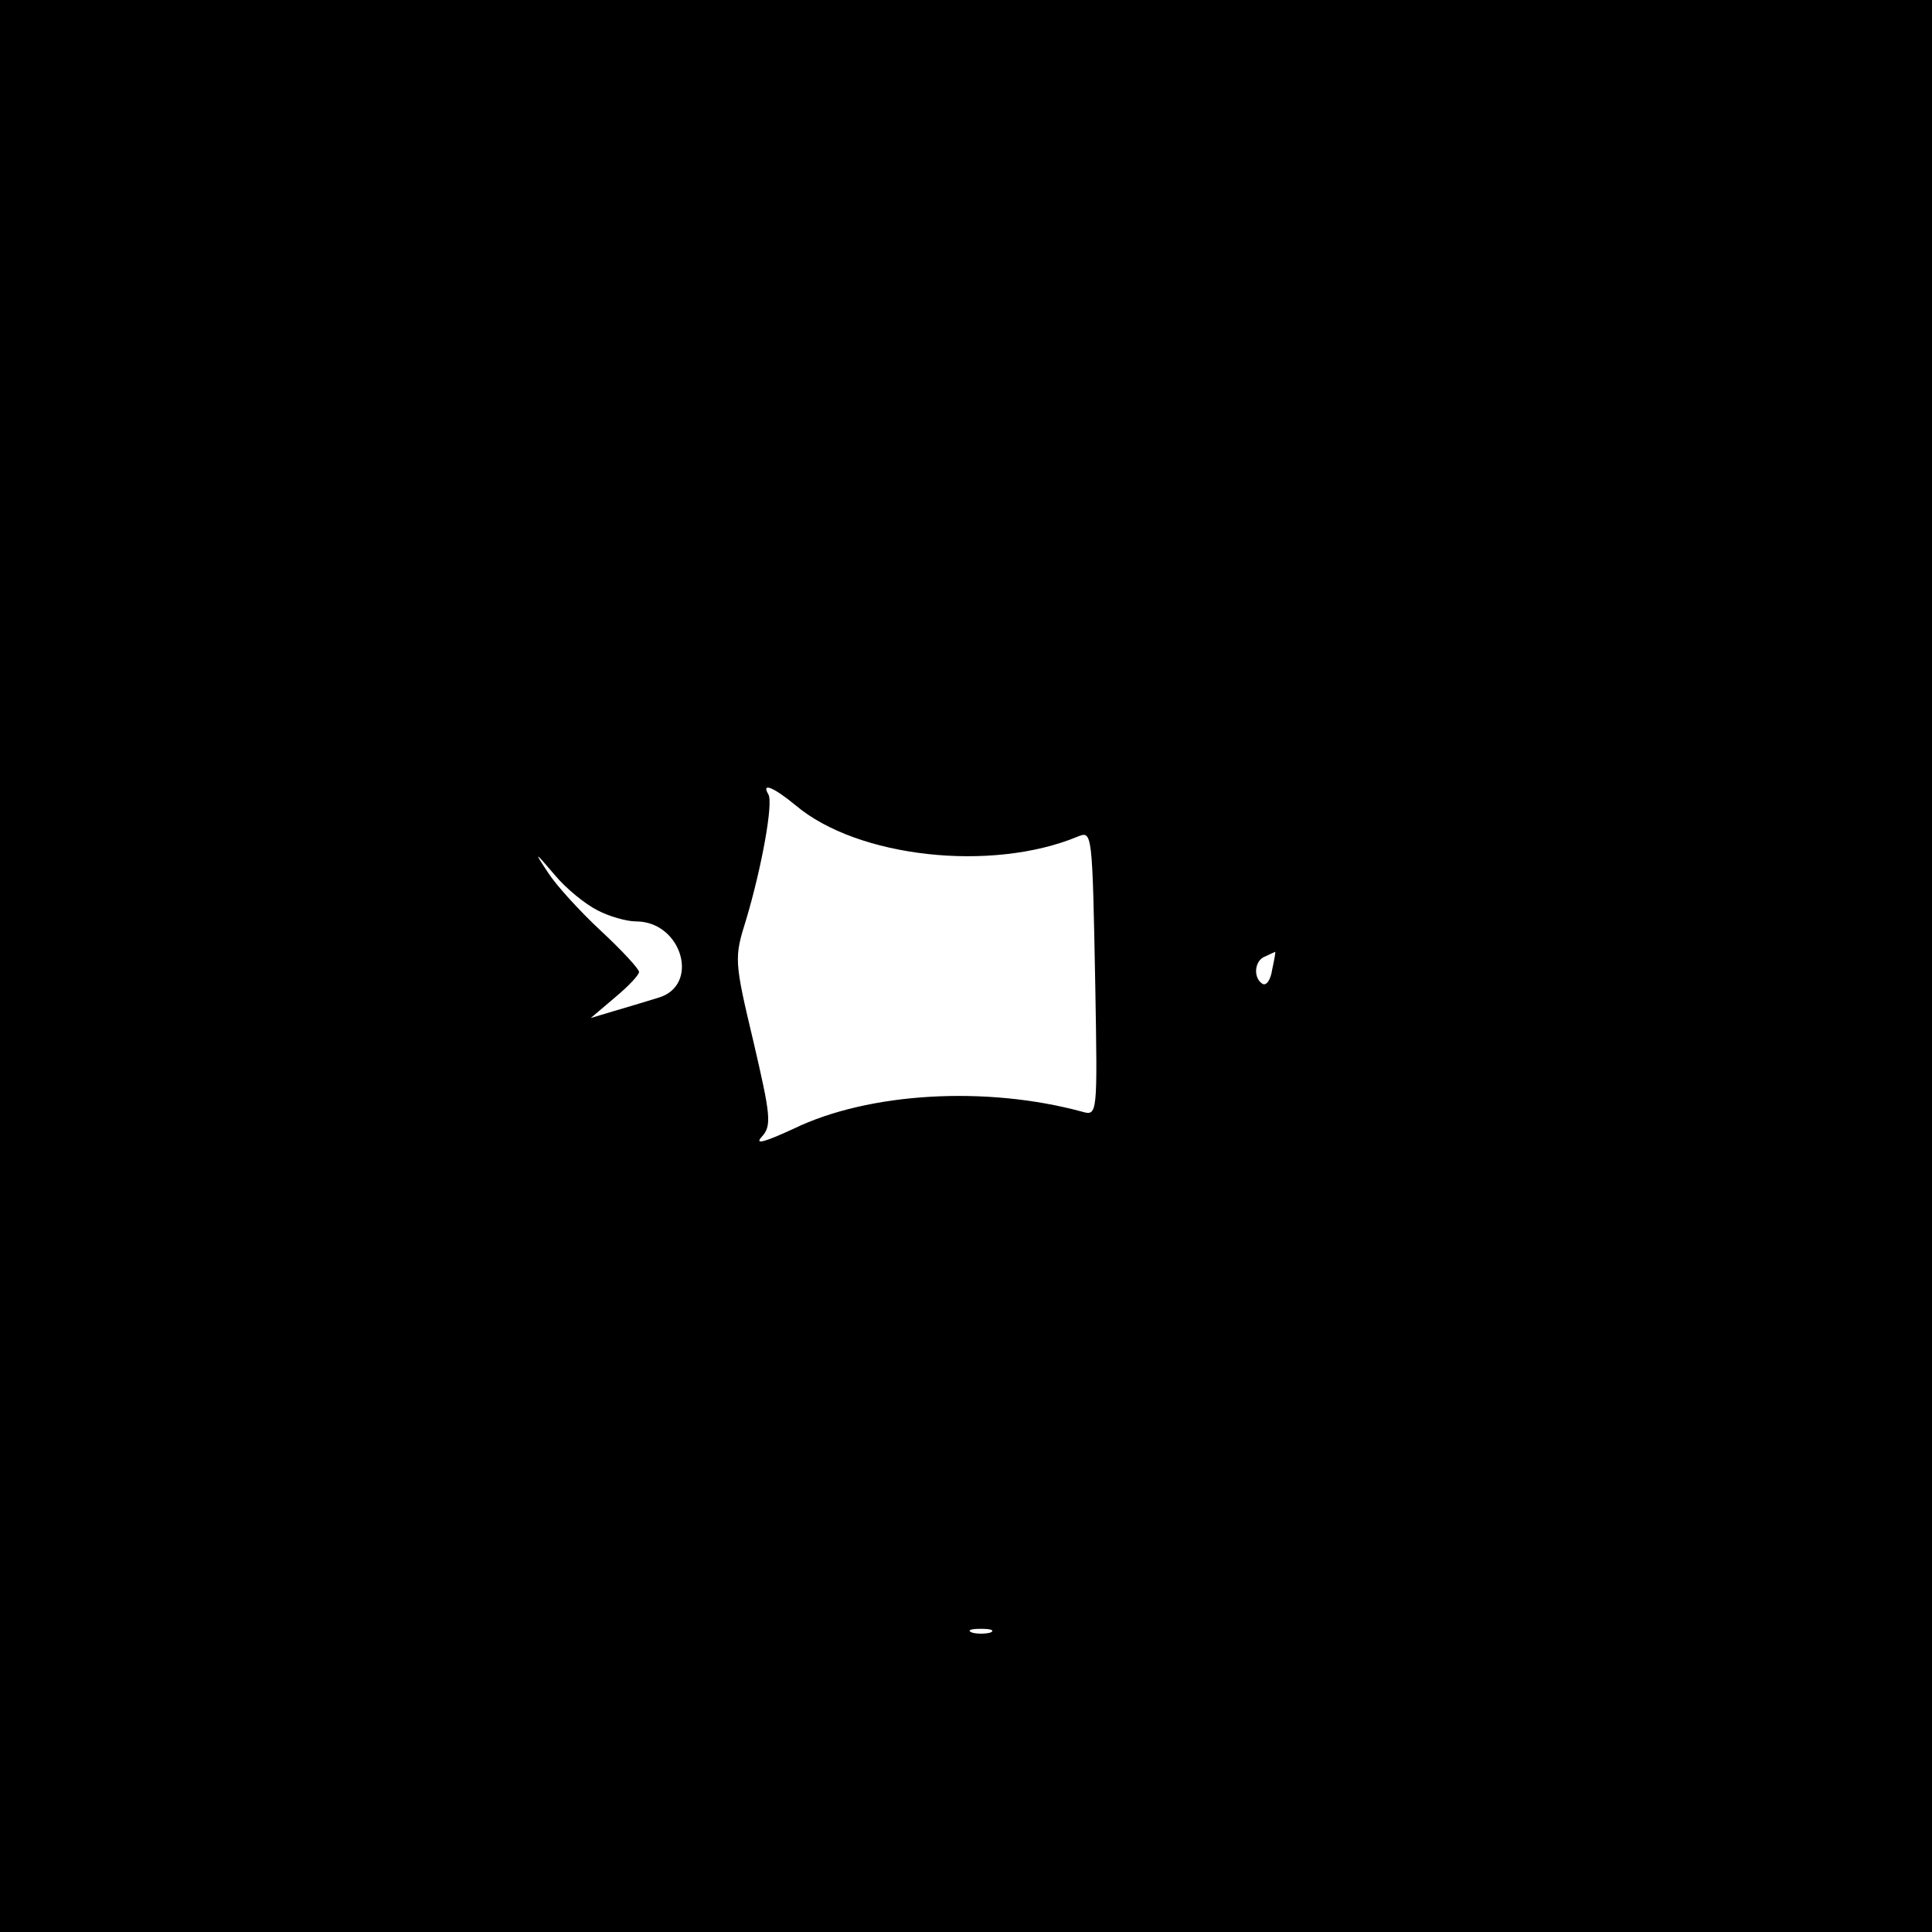 <svg xmlns="http://www.w3.org/2000/svg" width="260pt" height="260pt" version="1.0" viewBox="0 0 260 260"><path d="M0 1300 l0 -1300 1300 0 1300 0 0 1300 0 1300 -1300 0 -1300 0 0 -1300z m1071 216 c83 -70 263 -90 379 -42 20 8 20 9 24 -202 3 -173 3 -174 -18 -168 -129 35 -287 26 -388 -23 -39 -18 -53 -22 -43 -11 14 15 12 29 -11 128 -26 109 -26 113 -10 164 21 70 37 158 30 169 -10 17 8 9 37 -15z m-267 -141 c15 -8 39 -15 52 -15 62 0 87 -87 29 -103 -16 -5 -43 -13 -60 -18 l-30 -9 33 28 c18 15 32 30 32 34 0 4 -23 29 -51 55 -28 26 -60 61 -71 78 -20 30 -19 30 9 -3 15 -18 41 -39 57 -47z m908 -80 c-2 -14 -8 -22 -13 -19 -13 8 -11 32 4 37 6 3 13 6 13 6 1 1 -1 -10 -4 -24z m-379 -892 c-7 -2 -19 -2 -25 0 -7 3 -2 5 12 5 14 0 19 -2 13 -5z" transform="matrix(.1 0 0 -.1 0 260)"/></svg>